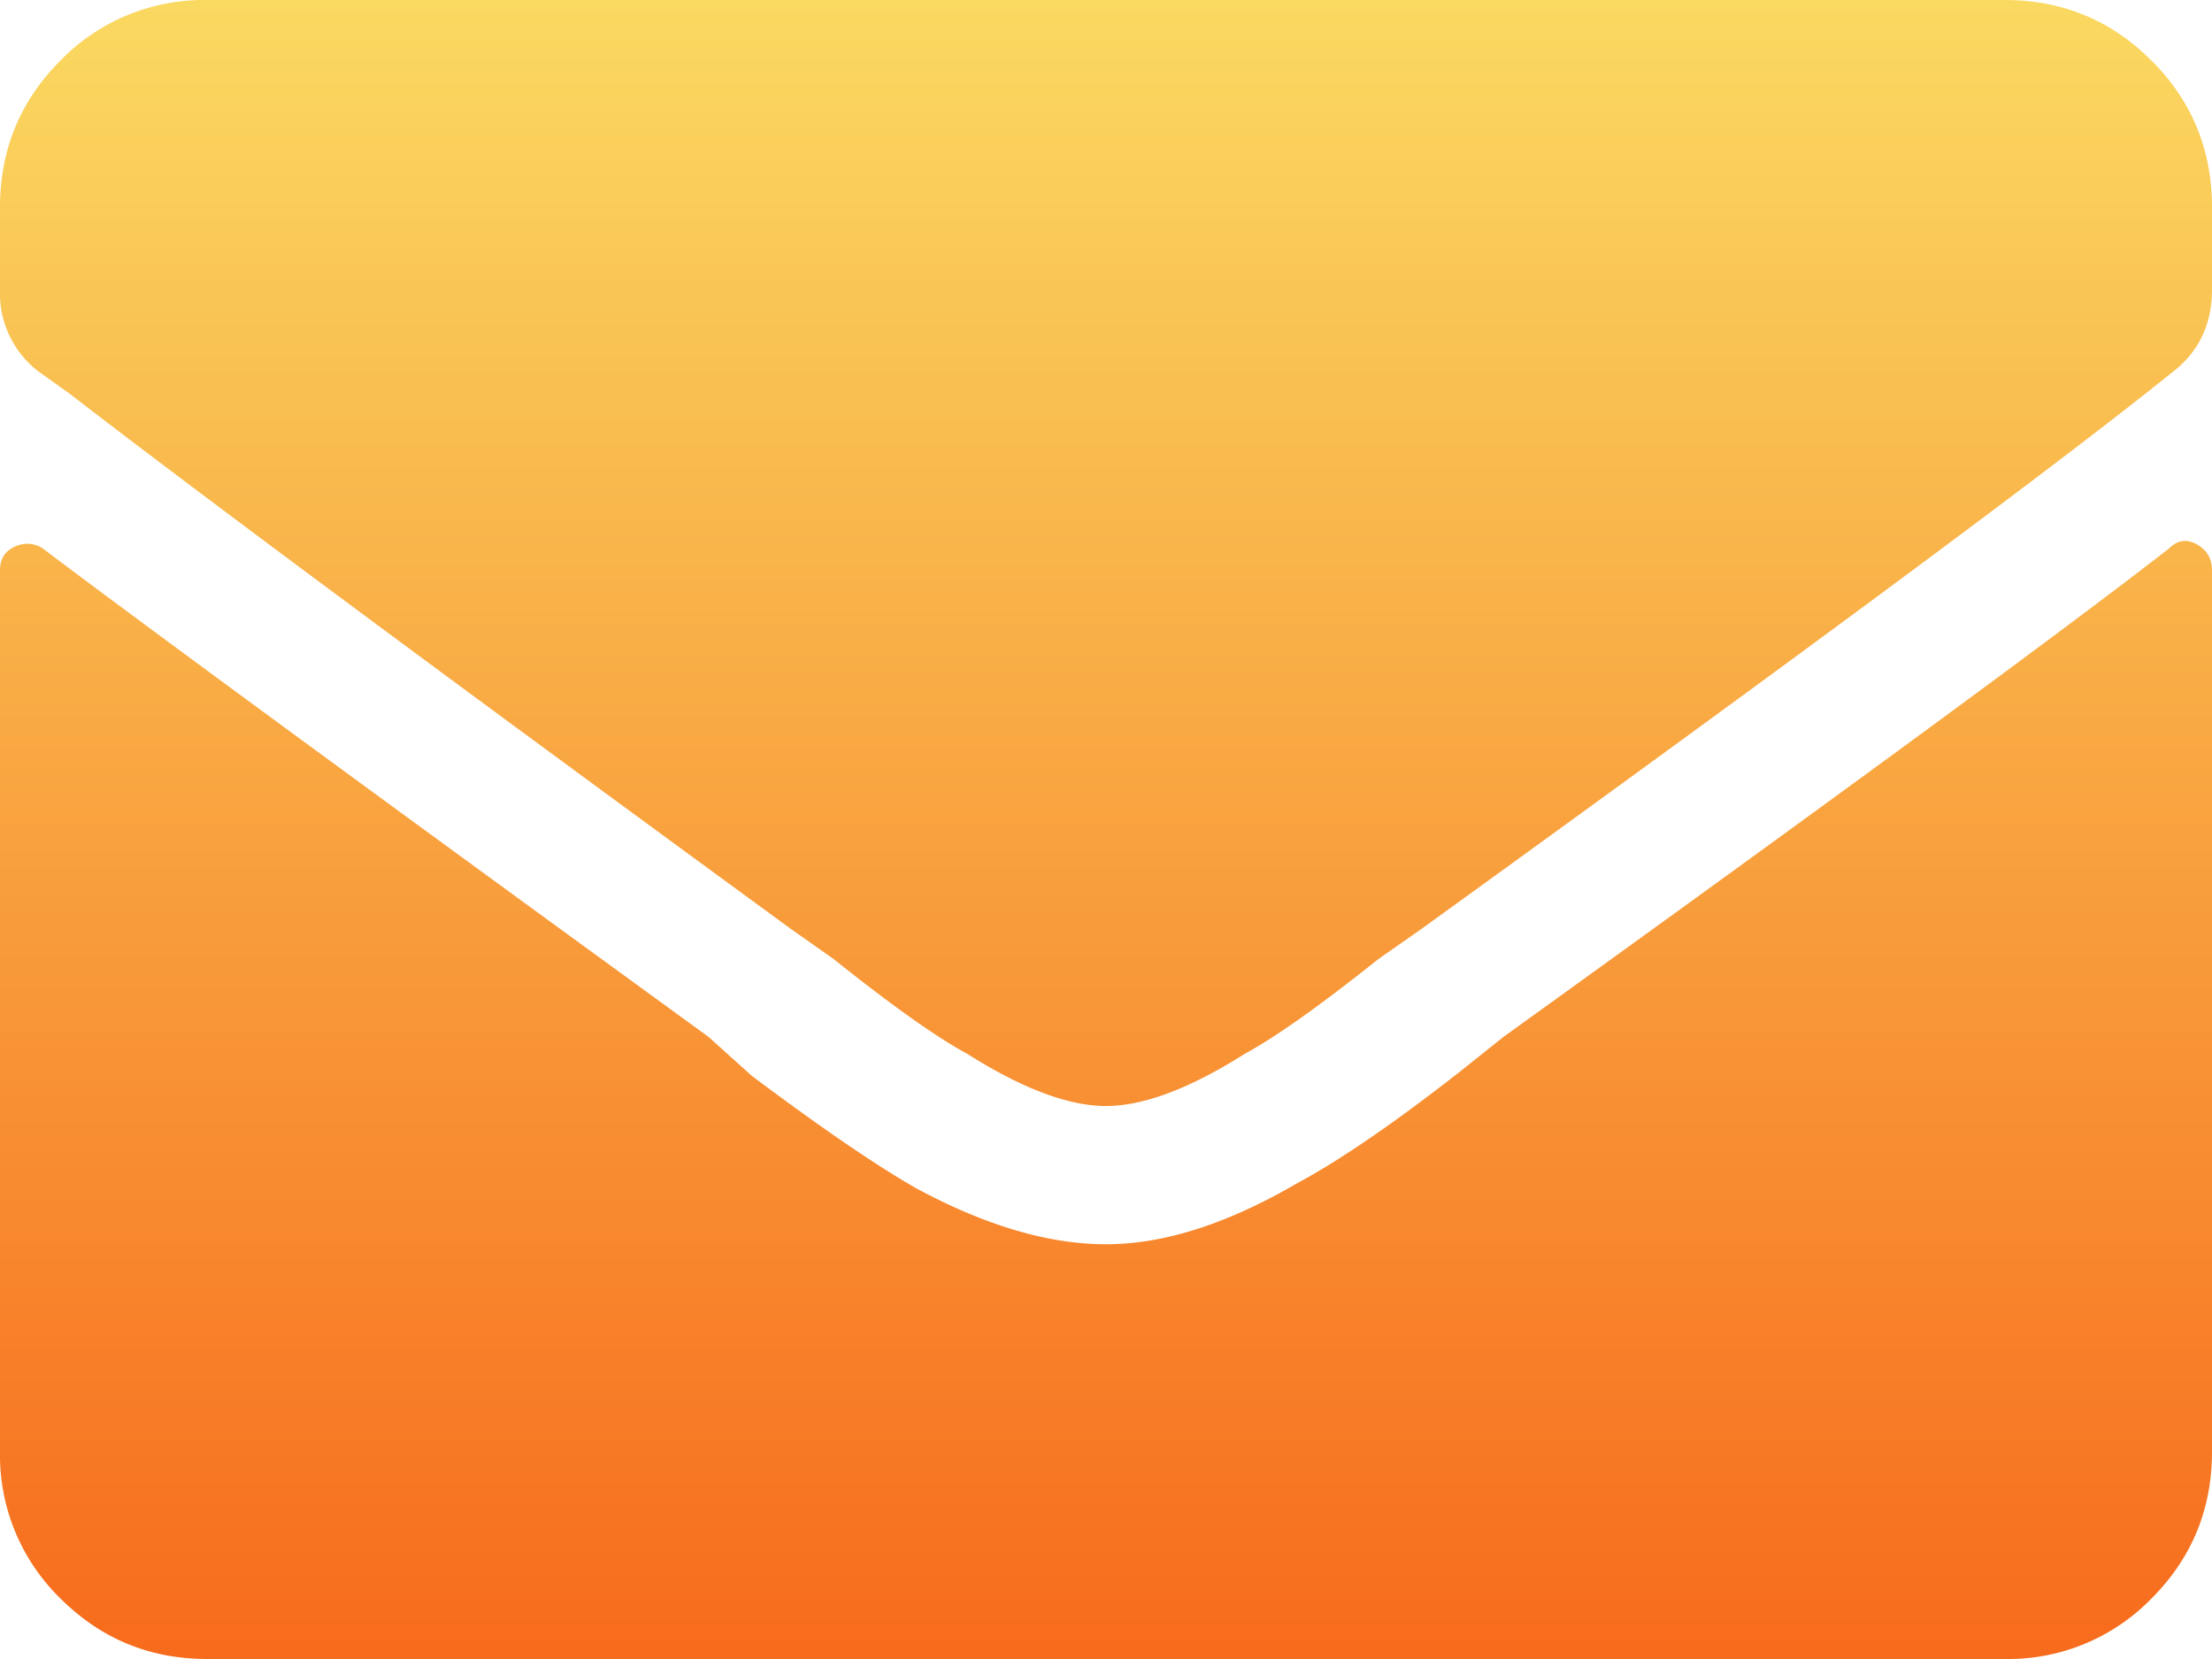 <svg xmlns="http://www.w3.org/2000/svg" width="16" height="12" viewBox="0 0 16 12">
    <defs>
        <linearGradient id="a" x1="50%" x2="50%" y1="0%" y2="100%">
            <stop offset="0%" stop-color="#FAD961"/>
            <stop offset="100%" stop-color="#F76B1C"/>
        </linearGradient>
    </defs>
    <path fill="url(#a)" fill-rule="evenodd" d="M15.687 3.969c.063-.063.13-.073.204-.031.073.041.109.104.109.187V10.5c0 .417-.146.77-.438 1.063A1.447 1.447 0 0 1 14.5 12h-13c-.417 0-.77-.146-1.063-.438A1.447 1.447 0 0 1 0 10.5V4.125c0-.083.036-.14.11-.172a.202.202 0 0 1 .202.016C1 4.489 2.604 5.667 5.125 7.5l.312.281c.5.375.896.646 1.188.813.5.27.958.406 1.375.406.417 0 .875-.146 1.375-.437.312-.167.708-.438 1.187-.813l.313-.25c2.458-1.77 4.062-2.948 4.812-3.531zM8 8c-.27 0-.604-.125-1-.375-.23-.125-.552-.354-.969-.687l-.312-.22C3.156 4.845 1.417 3.553.5 2.845l-.219-.156A.712.712 0 0 1 0 2.094V1.5C0 1.083.146.73.437.438A1.447 1.447 0 0 1 1.5 0h13c.417 0 .77.146 1.062.438.292.291.438.645.438 1.062v.594c0 .25-.094.448-.281.594l-.157.125c-.895.708-2.656 2.01-5.28 3.906l-.313.219c-.417.333-.74.562-.969.687-.396.25-.73.375-1 .375z"/>
</svg>
